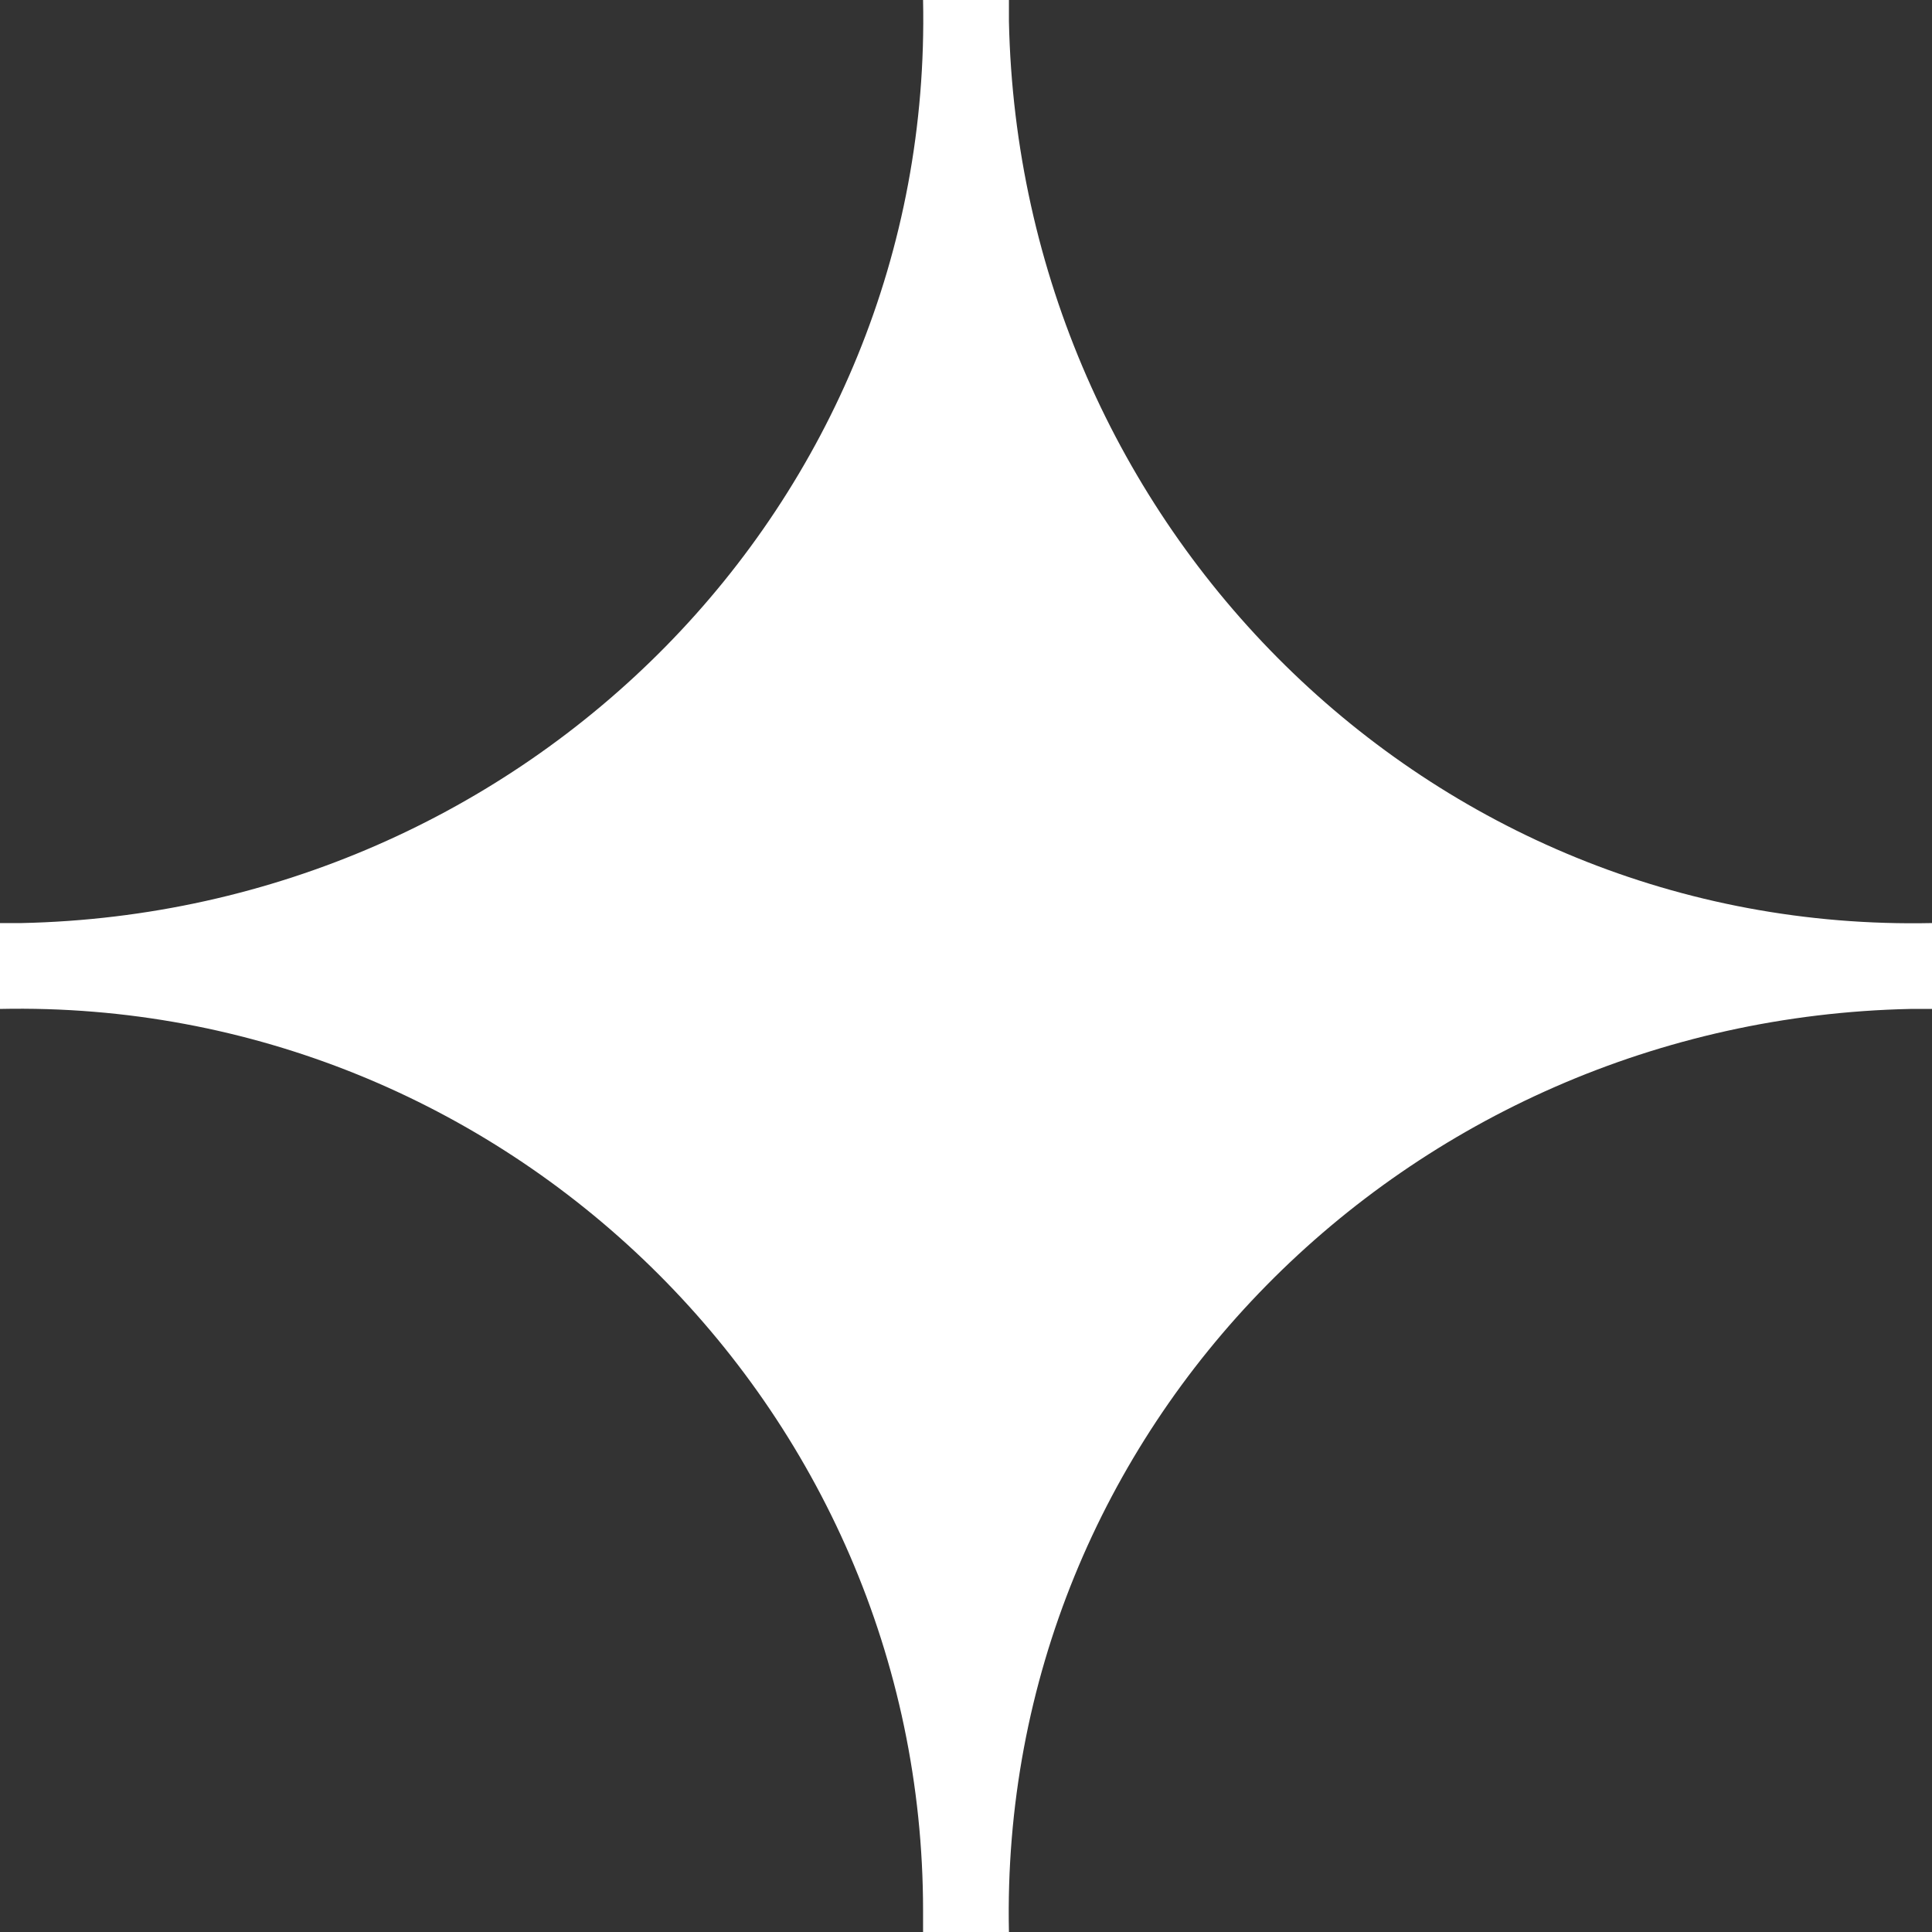 <?xml version="1.0" encoding="utf-8"?>
<!-- Generator: Adobe Illustrator 19.2.1, SVG Export Plug-In . SVG Version: 6.00 Build 0)  -->
<svg version="1.2" baseProfile="tiny" id="Capa_1" xmlns="http://www.w3.org/2000/svg" xmlns:xlink="http://www.w3.org/1999/xlink"
	 x="0px" y="0px" viewBox="0 0 18 18" overflow="scroll" xml:space="preserve">
<rect x="0" y="0" width="18" height="18" fill="#333333" stroke="none"/>
<path fill="#FFFFFF" d="M9.4,18c-0.1-4.7,3.7-8.5,8.4-8.6c0.1,0,0.1,0,0.2,0V8.6c-4.7,0.1-8.5-3.7-8.6-8.4c0-0.1,0-0.1,0-0.2H8.6
	c0.1,4.7-3.7,8.5-8.4,8.6c-0.1,0-0.1,0-0.2,0v0.8c4.7-0.1,8.6,3.7,8.6,8.4c0,0.1,0,0.1,0,0.2L9.4,18L9.4,18z"/>
</svg>
